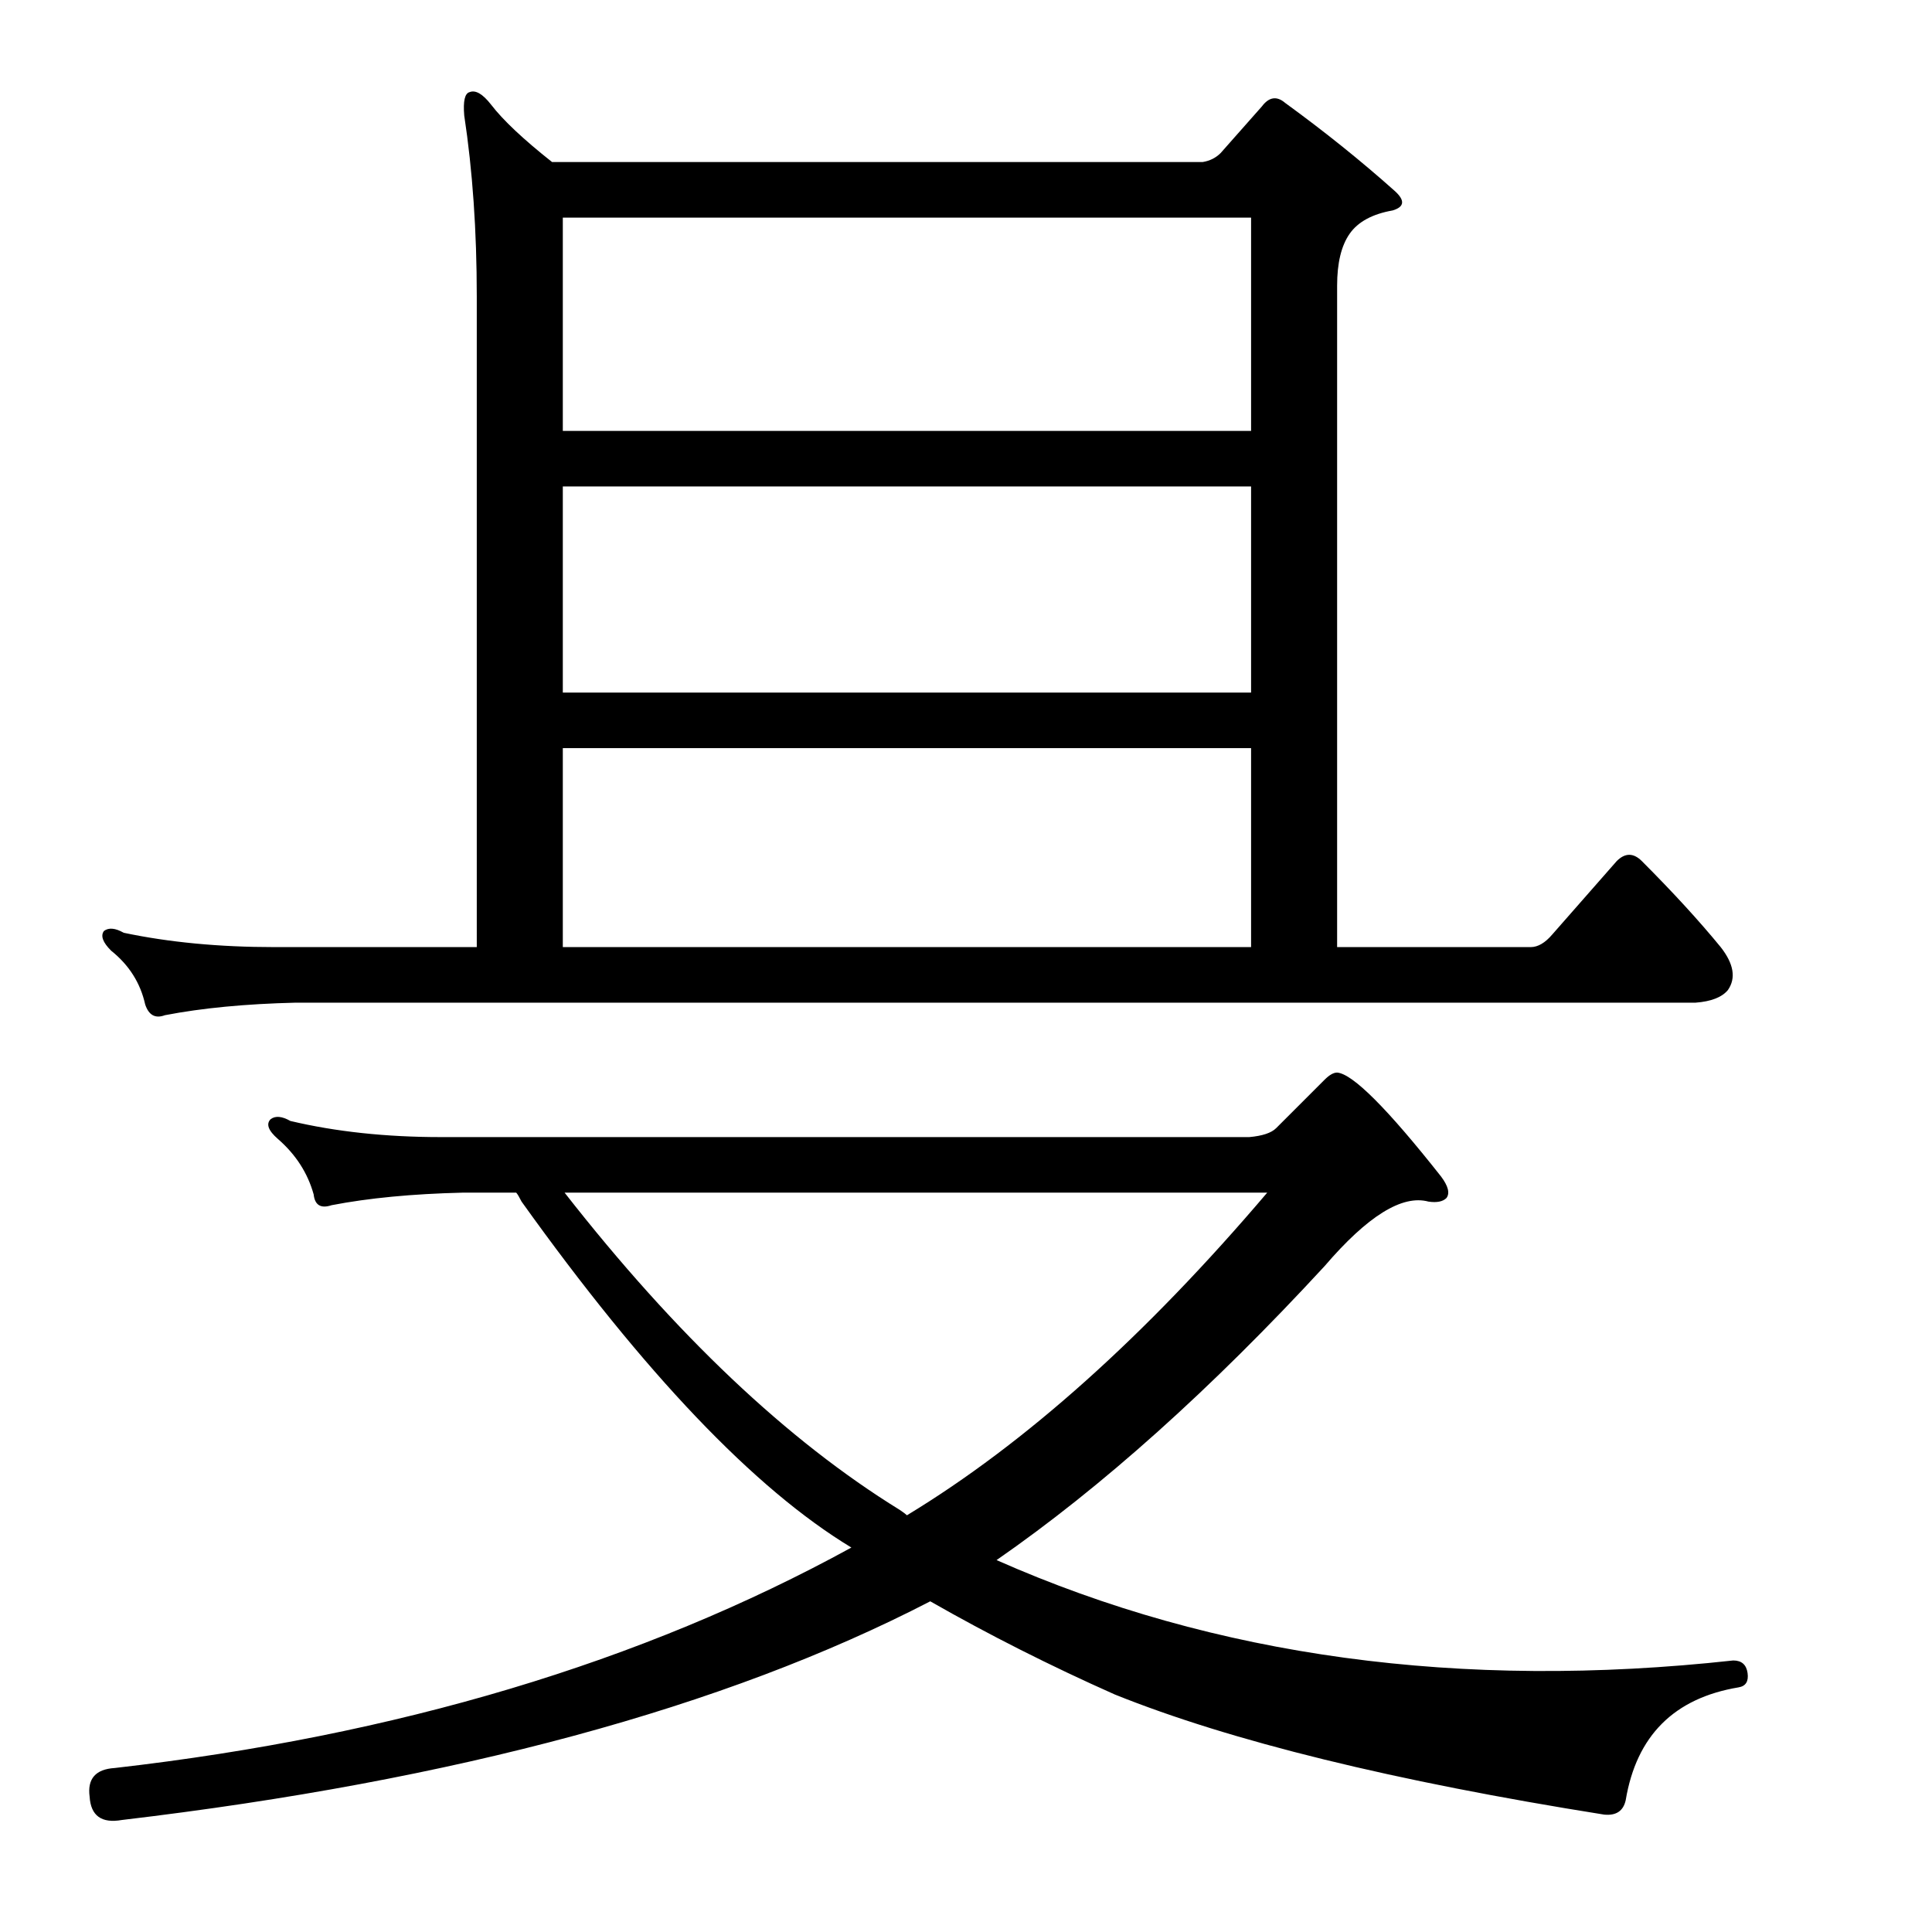 <?xml version="1.0" encoding="utf-8"?>
<!-- Generator: Adobe Illustrator 16.0.0, SVG Export Plug-In . SVG Version: 6.00 Build 0)  -->
<!DOCTYPE svg PUBLIC "-//W3C//DTD SVG 1.1//EN" "http://www.w3.org/Graphics/SVG/1.1/DTD/svg11.dtd">
<svg version="1.1" id="图层_1" xmlns="http://www.w3.org/2000/svg" xmlns:xlink="http://www.w3.org/1999/xlink" x="0px" y="0px"
	 width="1000px" height="1000px" viewBox="0 0 1000 1000" enable-background="new 0 0 1000 1000" xml:space="preserve">
<path d="M646.631,588.557c6.799-0.608,11.437-2.16,13.916-4.639l25.049-25.049c2.464-2.464,4.639-3.711,6.494-3.711
	c8.031,0.623,25.977,18.555,53.809,53.809c3.711,4.958,4.639,8.669,2.783,11.133c-1.855,1.855-4.958,2.479-9.277,1.855
	c-13.612-3.711-31.543,7.422-53.809,33.398C626.83,719.063,570.238,769.784,515.82,807.502
	c113.184,50.098,240.283,67.405,381.299,51.953c4.32,0,6.799,2.16,7.422,6.494c0.609,4.319-0.928,6.799-4.639,7.422
	c-33.398,5.566-52.881,25.049-58.447,58.447c-1.247,5.566-4.958,8.03-11.133,7.422c-108.864-17.322-193.288-38.037-253.271-62.158
	c-33.398-14.844-65.26-30.935-95.557-48.242c-106.385,55.041-245.85,92.773-418.408,113.184
	c-10.524,1.855-16.09-2.175-16.699-12.061c-1.247-9.277,3.088-14.235,12.988-14.844c145.959-16.699,273.058-54.736,381.299-114.111
	c-50.098-30.296-107.008-89.99-170.703-179.053c-1.247-2.464-2.174-4.016-2.783-4.639h-27.832
	c-25.977,0.623-48.561,2.783-67.725,6.494c-5.566,1.855-8.668,0-9.277-5.566c-3.102-11.133-9.277-20.715-18.555-28.76
	c-4.958-4.319-6.19-7.727-3.711-10.205c2.464-1.855,5.871-1.536,10.205,0.928c23.498,5.566,49.474,8.35,77.93,8.35H646.631z
	 M153.076,518.977c-25.977,0.623-48.561,2.783-67.725,6.494c-4.958,1.855-8.35,0-10.205-5.566
	c-2.479-11.133-8.35-20.41-17.627-27.832c-4.334-4.319-5.566-7.727-3.711-10.205c2.464-1.855,5.871-1.536,10.205,0.928
	c23.498,4.958,49.474,7.422,77.93,7.422h104.834V153.449c0-34.007-2.174-65.246-6.494-93.701
	c-0.623-7.422,0.304-11.438,2.783-12.061c3.088-1.232,6.799,0.928,11.133,6.494c6.175,8.045,16.699,17.946,31.543,29.688H622.51
	c3.711-0.608,6.799-2.16,9.277-4.639l21.338-24.121c3.711-4.943,7.726-5.566,12.061-1.855c20.41,14.844,39.269,30.007,56.592,45.459
	c5.566,4.958,5.248,8.35-0.928,10.205c-10.524,1.855-17.946,5.886-22.266,12.061c-4.334,6.189-6.494,15.163-6.494,26.904v342.334
	h100.195c3.711,0,7.422-2.16,11.133-6.494l33.398-38.037c4.32-4.319,8.654-4.319,12.988,0c16.076,16.091,29.688,30.935,40.82,44.531
	c6.799,8.669,8.031,16.091,3.711,22.266c-3.102,3.711-8.668,5.886-16.699,6.494H153.076z M291.309,223.029h356.25v-110.4h-356.25
	V223.029z M291.309,358.479h356.25V251.789h-356.25V358.479z M291.309,490.217h356.25V387.238h-356.25V490.217z M292.236,617.316
	c57.52,73.61,115.344,128.347,173.486,164.209c1.855,1.247,3.088,2.175,3.711,2.783c61.23-37.109,123.389-92.773,186.475-166.992
	H292.236z"/>
</svg>
